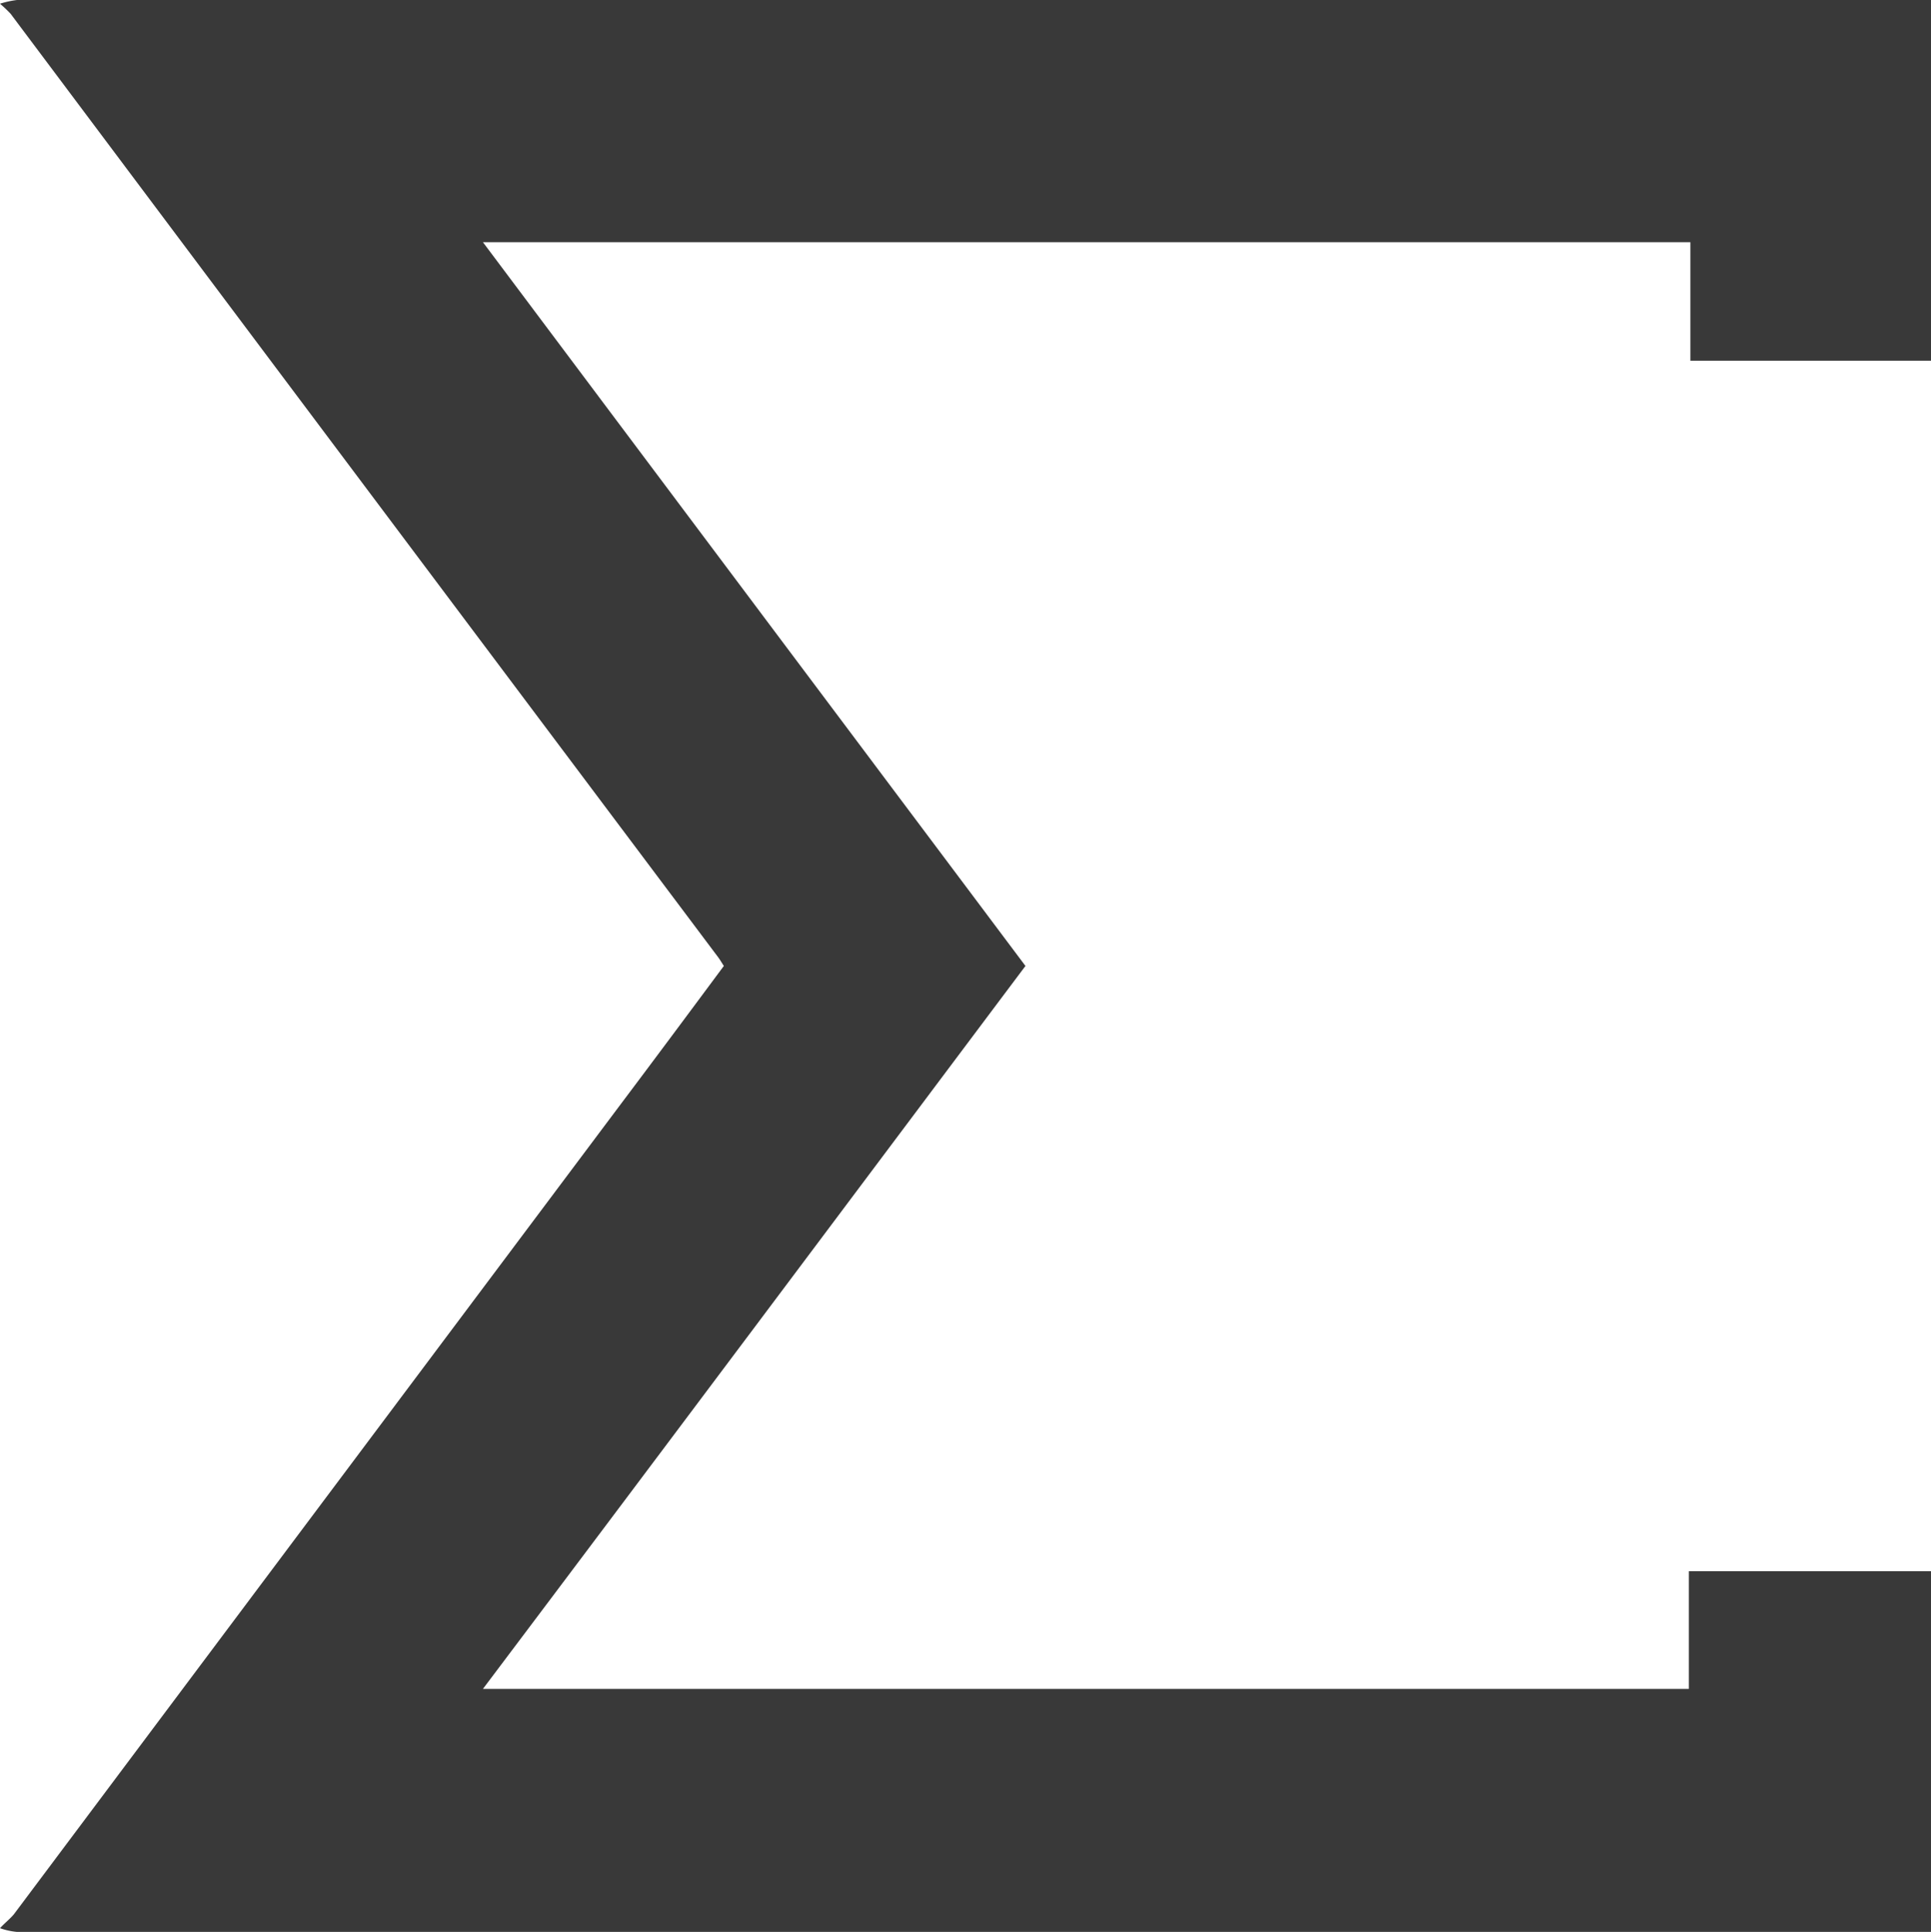 <svg xmlns="http://www.w3.org/2000/svg" viewBox="0 0 13.995 14">
  <defs>
    <style>
      .cls-1 {
        fill: #393939;
      }
    </style>
  </defs>
  <g id="Formula" transform="translate(-398.023 -146)">
    <g id="Symbol_1_40" data-name="Symbol 1 – 40" transform="translate(108 79)">
      <path id="Path_1982" data-name="Path 1982" class="cls-1" d="M13.995,0V2.614H12.251V1.755H3.5C4.816,3.511,6.12,5.25,7.432,7,6.125,8.742,4.822,10.484,3.5,12.239H12.24v-.853h1.755V14H.123A.5.5,0,0,1,0,13.973c.033-.036.071-.066.1-.1Q2.3,10.936,4.5,8c.249-.331.495-.662.746-1-.016-.025-.027-.044-.041-.063Q2.639,3.519.077.1A.942.942,0,0,0,0,.027.662.662,0,0,1,.123,0H13.995Z" transform="translate(290.023 67)"/>
    </g>
  </g>
</svg>
